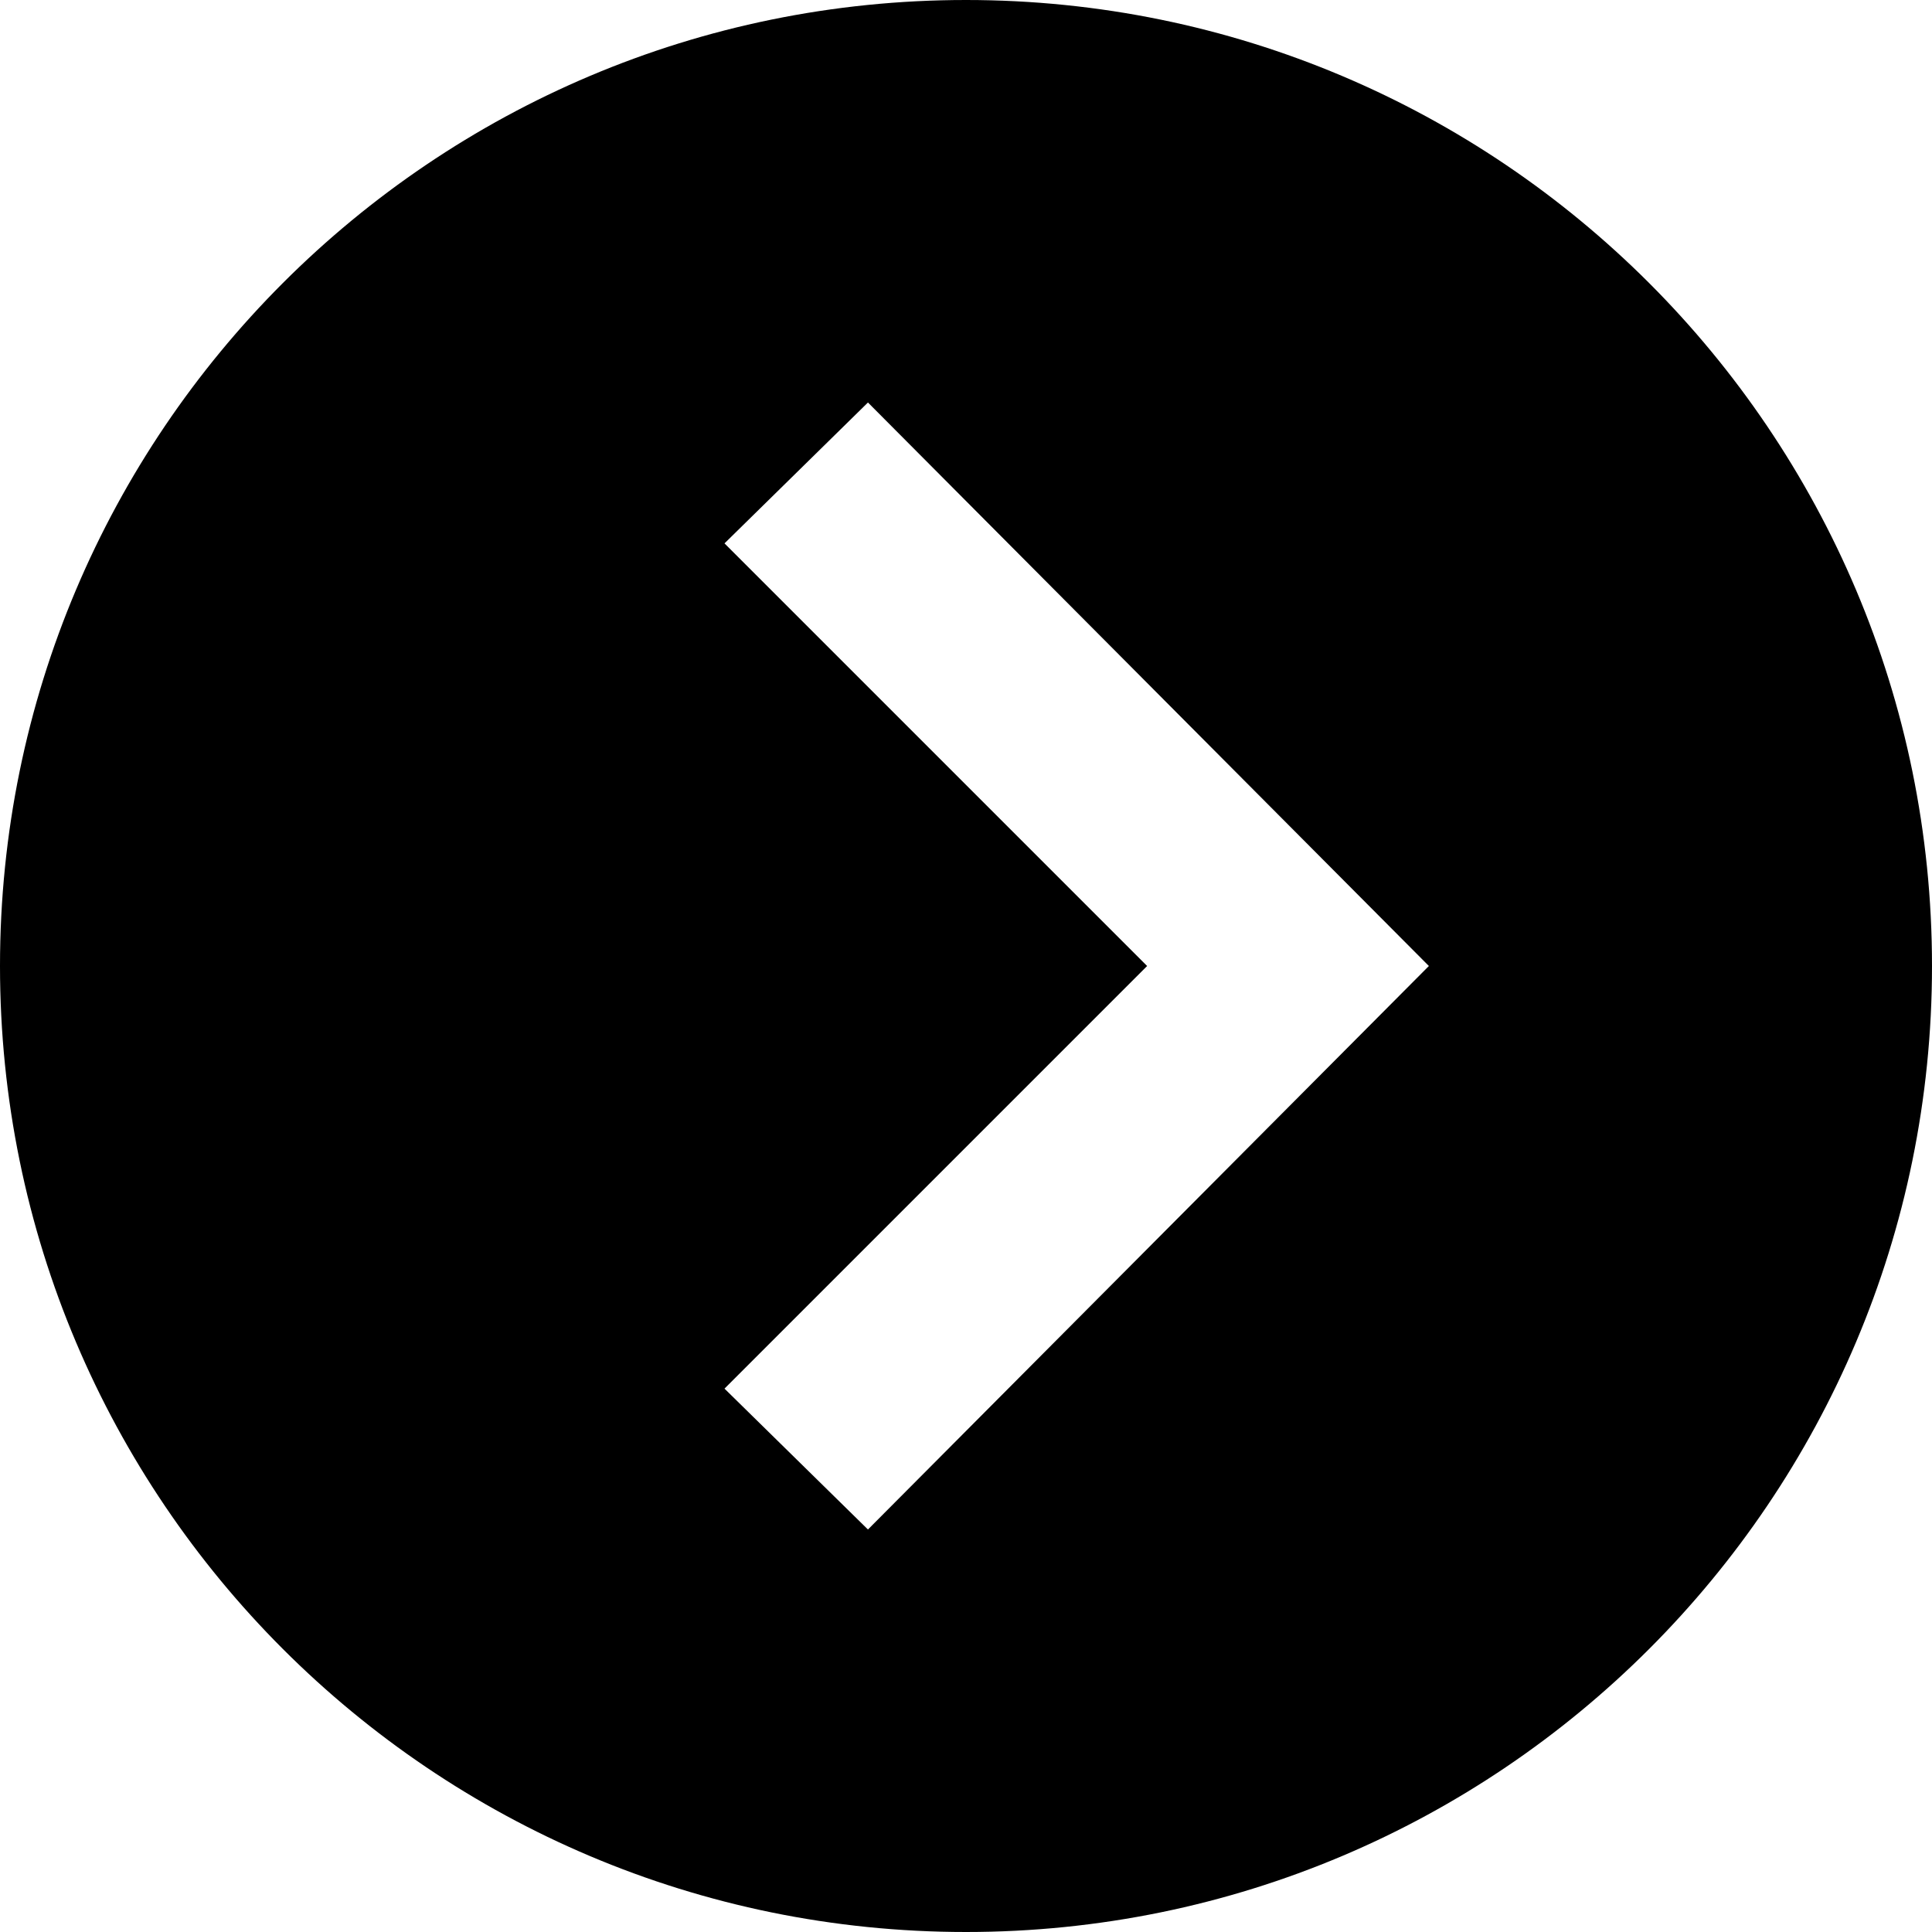 <svg xmlns="http://www.w3.org/2000/svg" width="24" height="24" viewBox="0 0 24 24">
<path d="M12 0c-6.627 0-12 5.373-12 12s5.373 12 12 12 12-5.373 12-12-5.373-12-12-12zm-1.218 19l-1.782-1.75 5.25-5.25-5.25-5.25 1.782-1.75 6.968 7-6.968 7z"/></svg>
